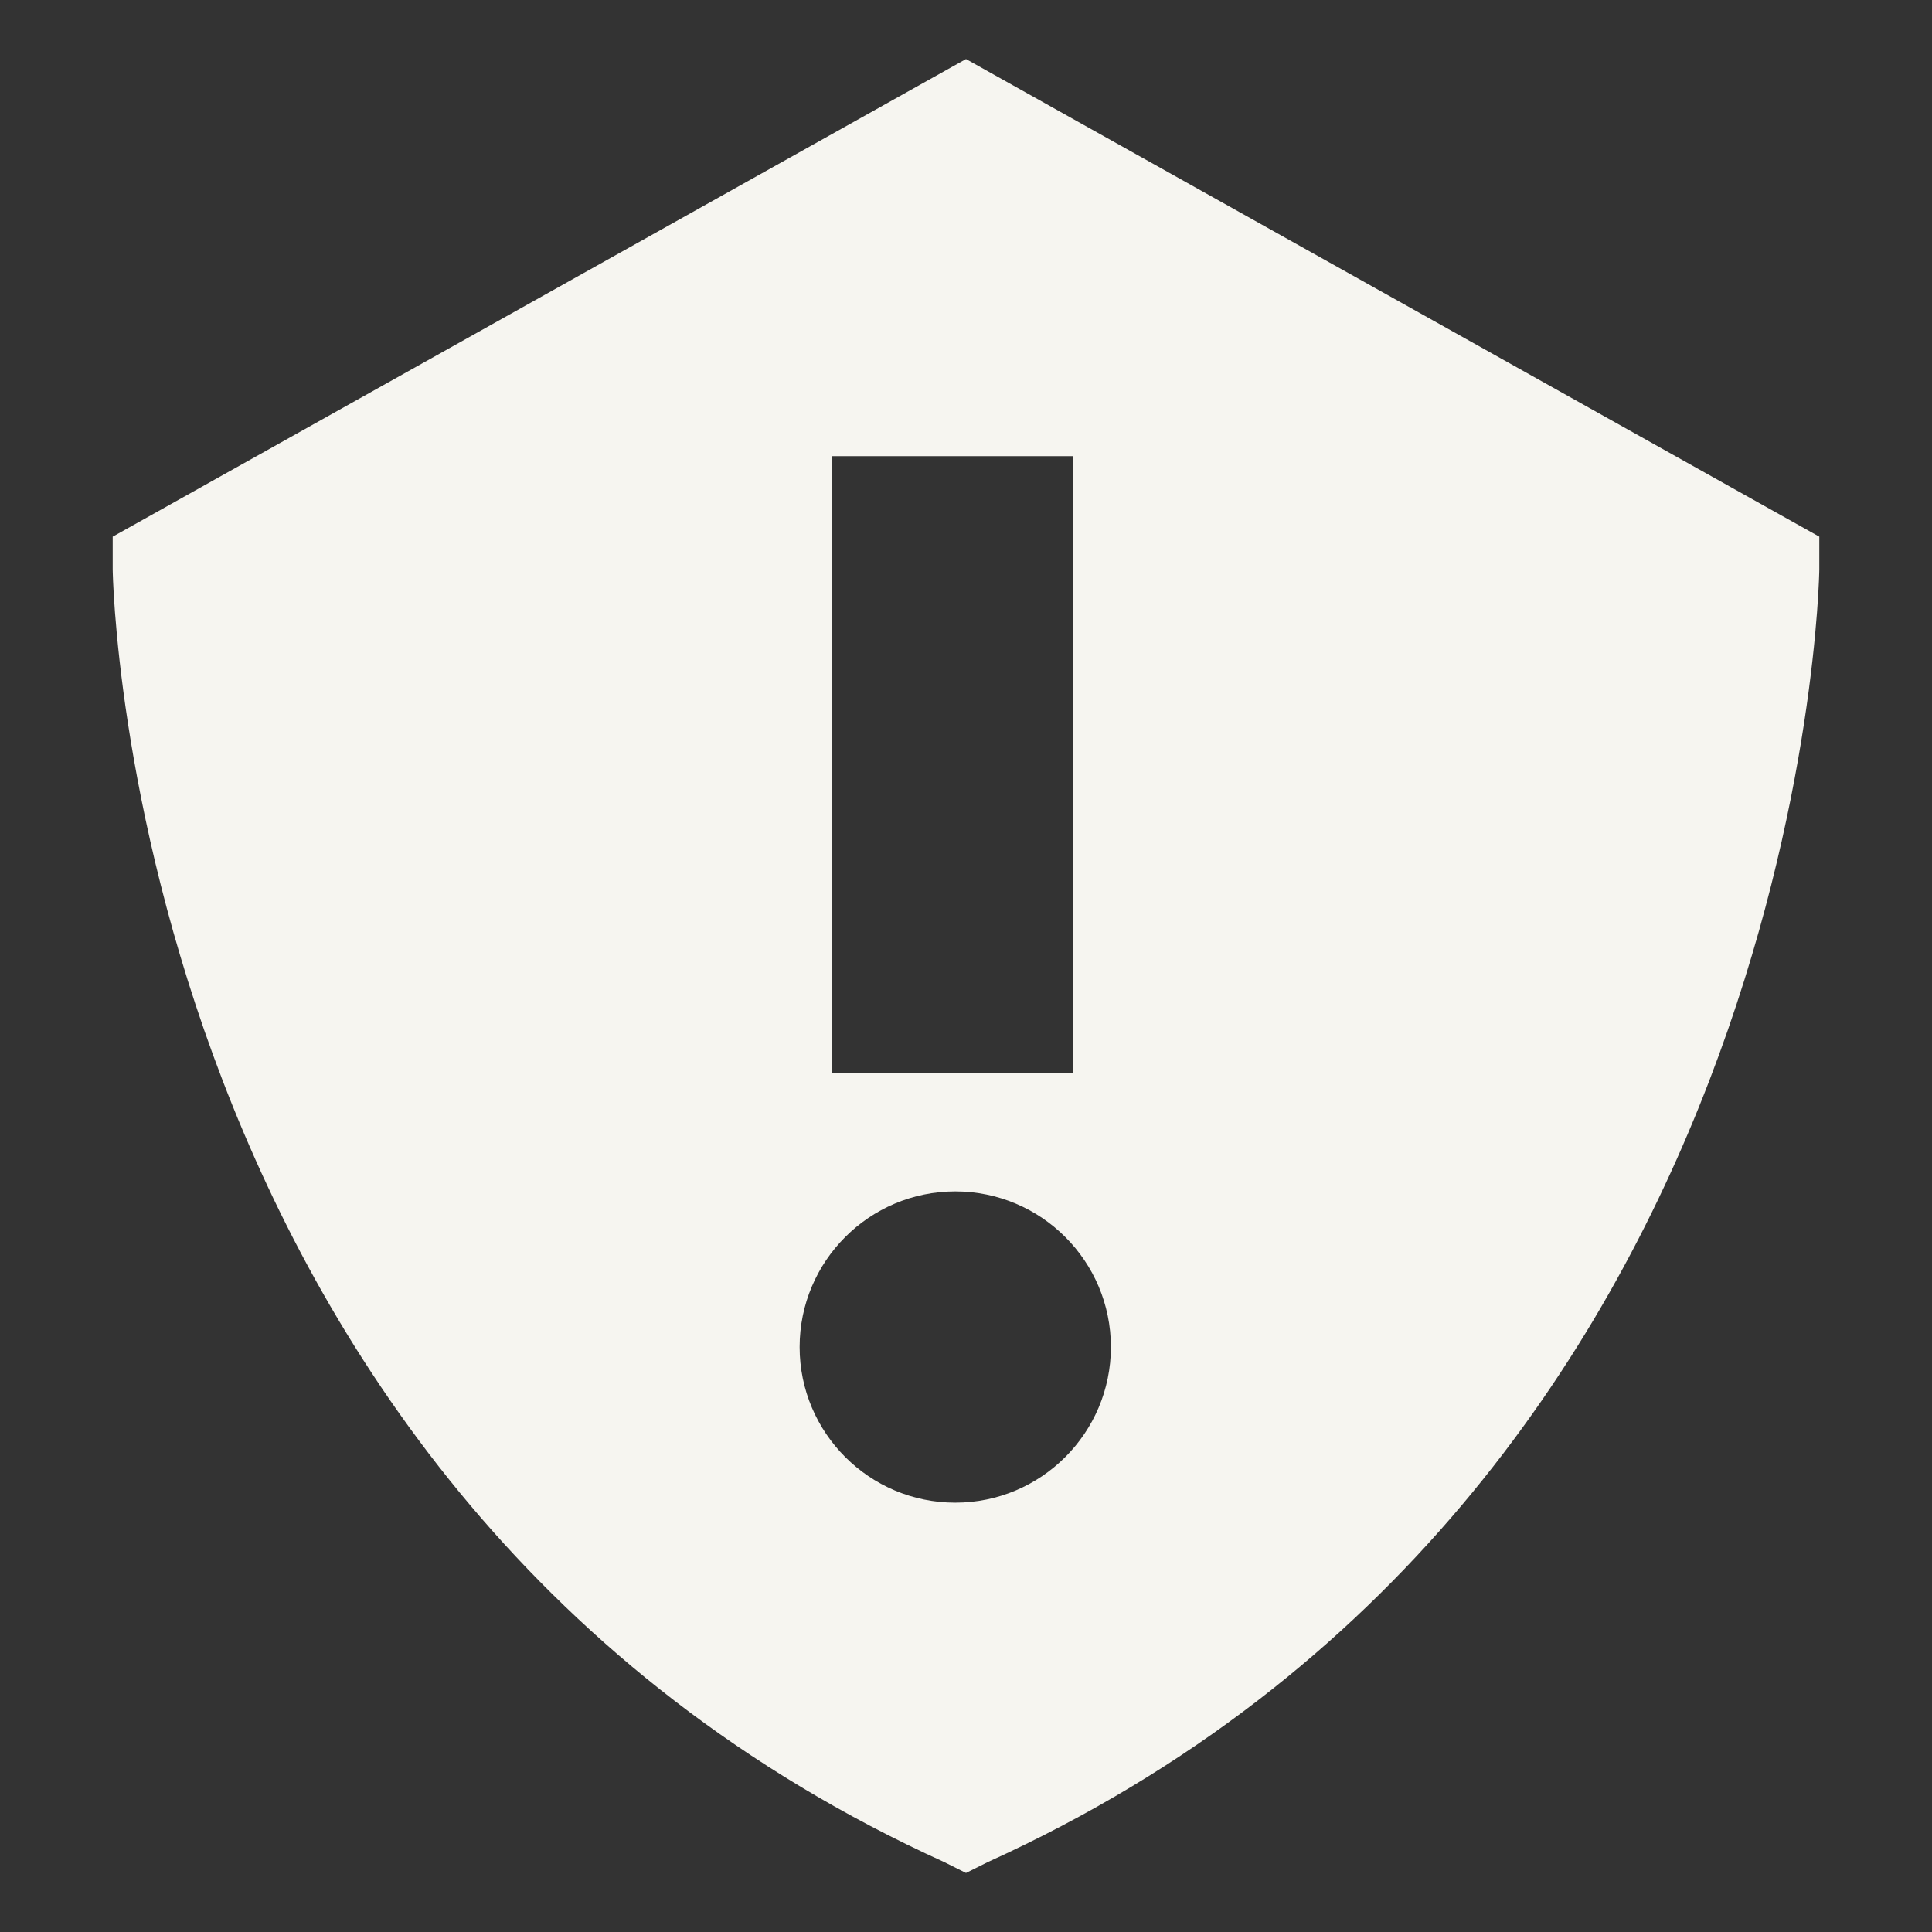 <?xml version="1.0" encoding="UTF-8"?>
<svg id="Layer_1" xmlns="http://www.w3.org/2000/svg" xmlns:xlink="http://www.w3.org/1999/xlink" version="1.1" viewBox="0 0 36 36">
  <rect x="0" y="0" width="36" height="36" fill="#333333" stroke="none"/>
  <!-- Generator: Adobe Illustrator 29.2.1, SVG Export Plug-In . SVG Version: 2.1.0 Build 116)  -->
  <defs>
    <style>
      .st0 {
        fill: #f6f5f0;
      }
    </style>
  </defs>
  <path class="st0" d="M18,1.1L2.1,10v.6c0,.2.3,17.2,15.5,24.1l.4.2.4-.2c15.2-6.9,15.5-23.9,15.5-24.1v-.6S18,1.1,18,1.1ZM15.5,8.5h4.5v11.5h-4.5v-11.5ZM17.8,28c-1.6,0-2.9-1.3-2.9-2.9s1.3-2.9,2.9-2.9,2.9,1.3,2.9,2.9-1.3,2.9-2.9,2.9Z"/>
</svg>